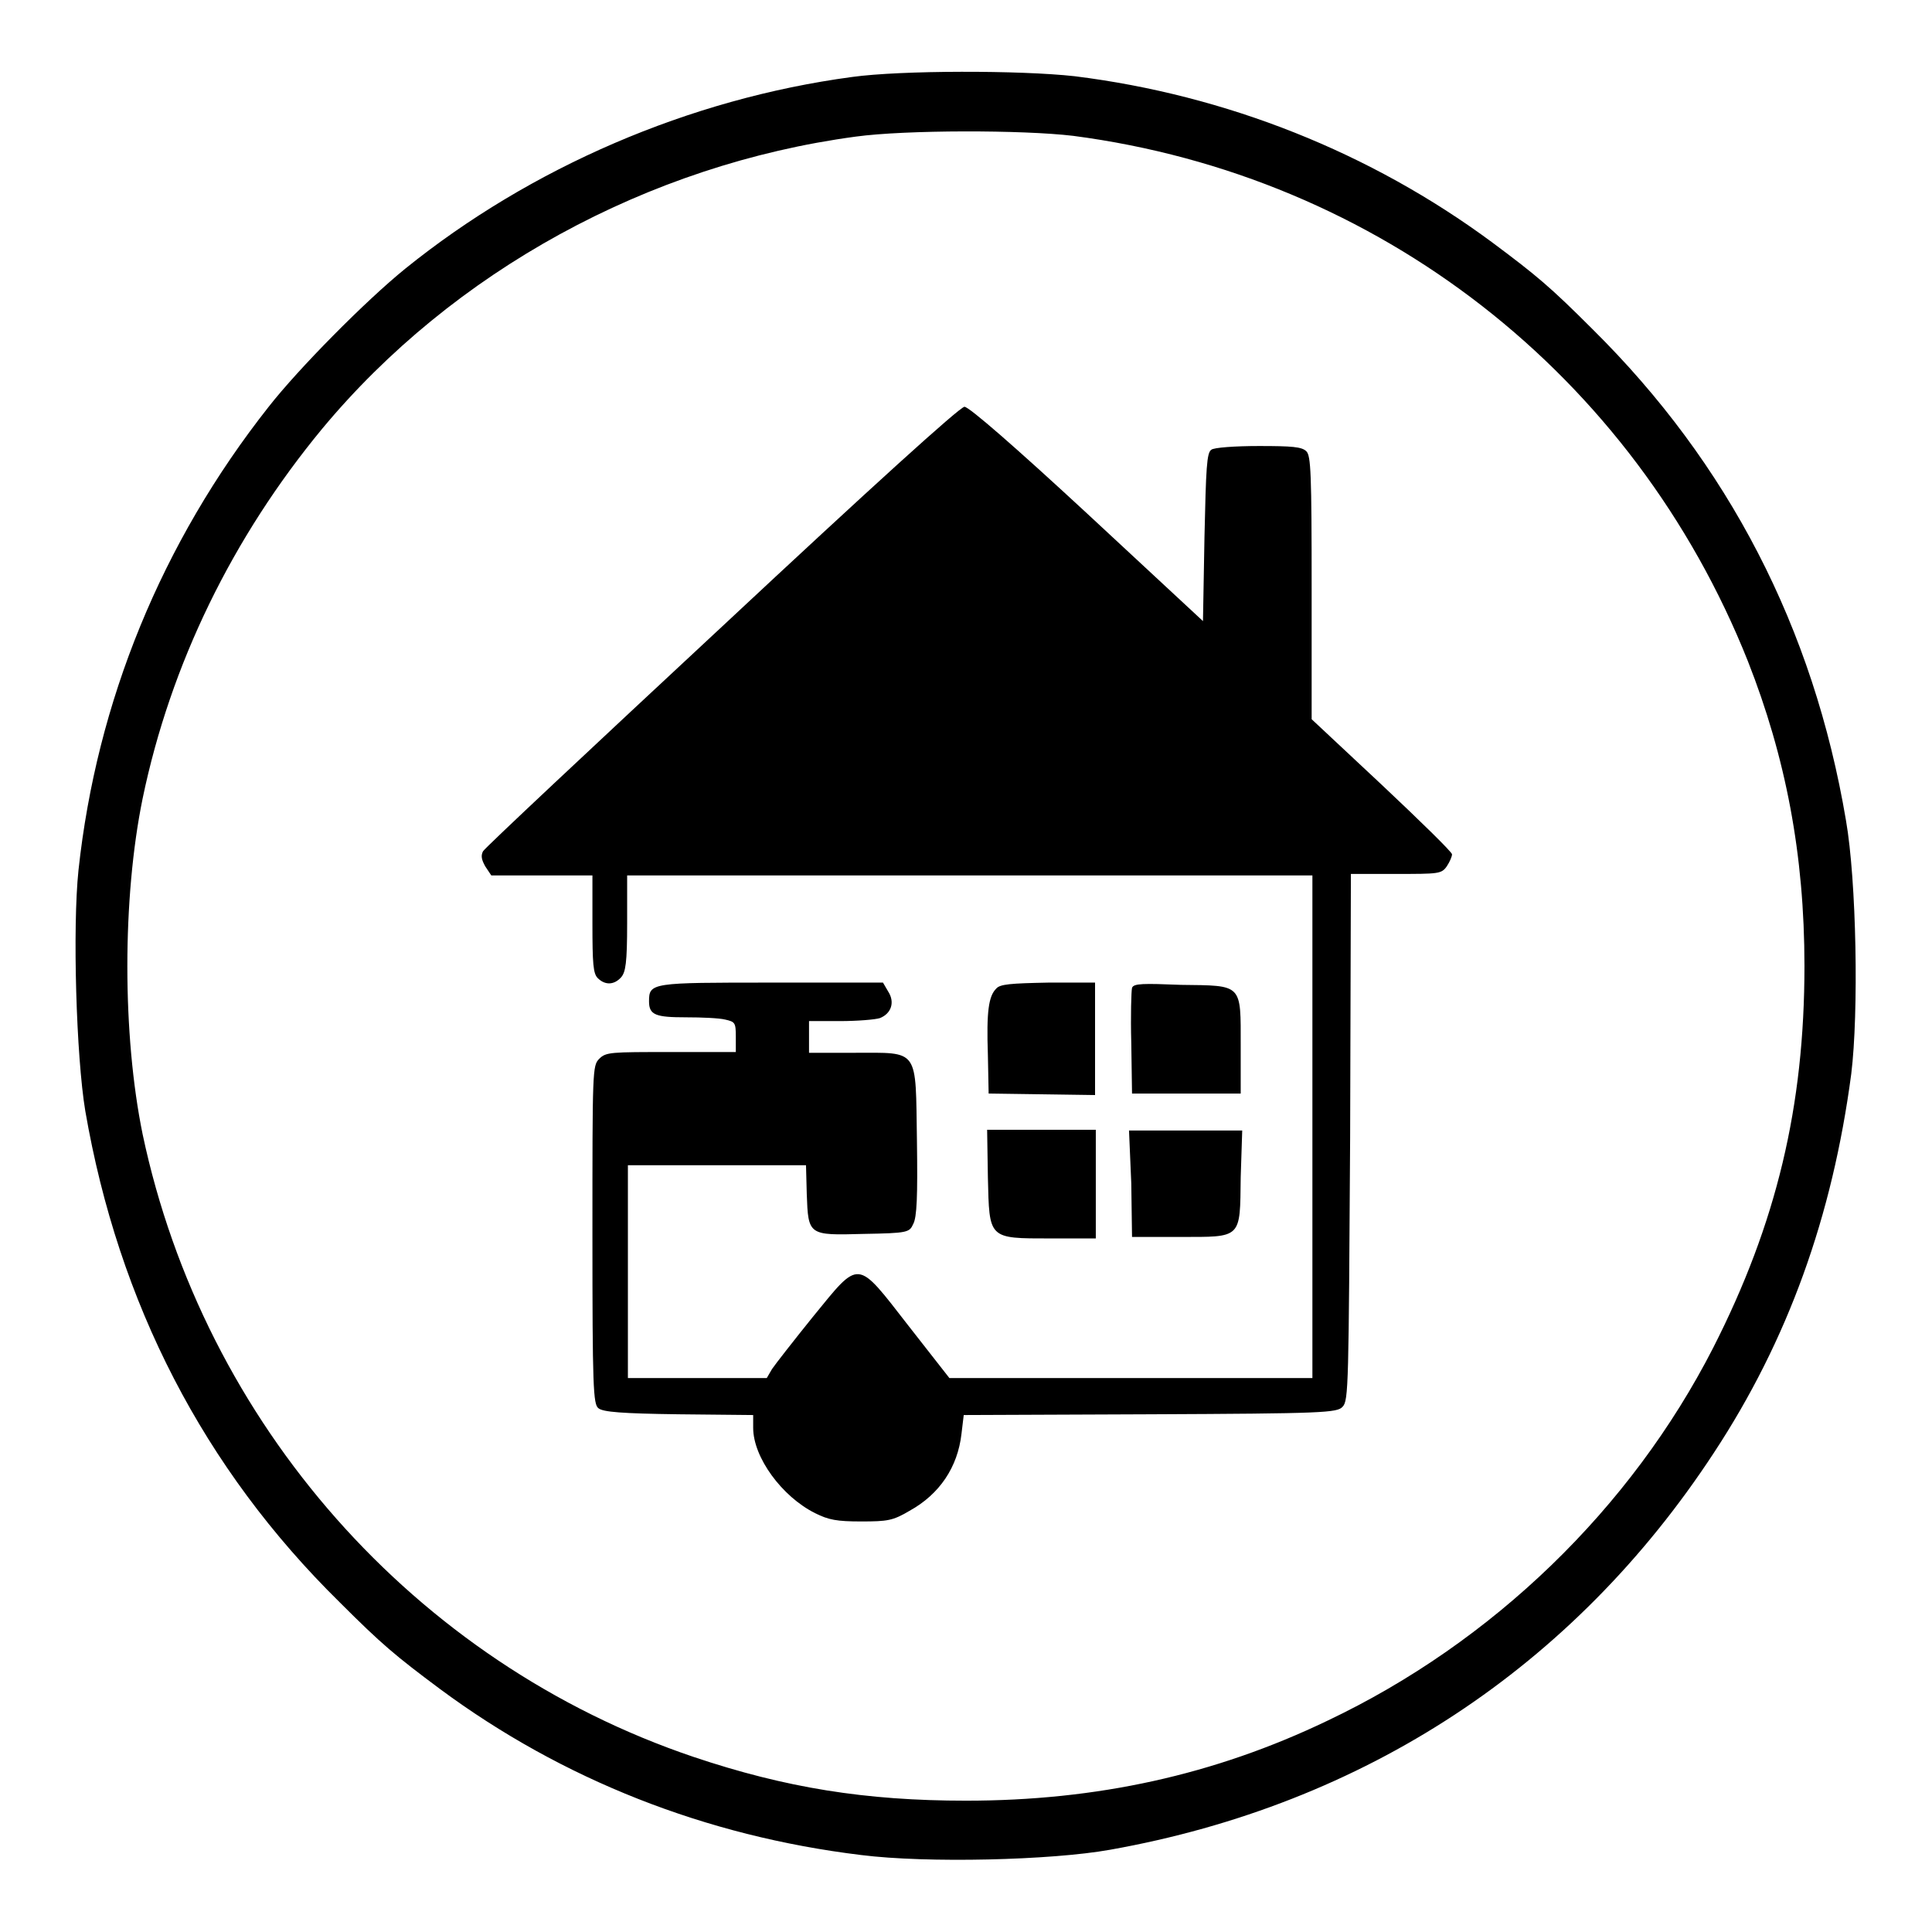 <?xml version="1.0" encoding="utf-8"?>
<!-- Svg Vector Icons : http://www.onlinewebfonts.com/icon -->
<!DOCTYPE svg PUBLIC "-//W3C//DTD SVG 1.1//EN" "http://www.w3.org/Graphics/SVG/1.1/DTD/svg11.dtd">
<svg version="1.1" xmlns="http://www.w3.org/2000/svg" xmlns:xlink="http://www.w3.org/1999/xlink" x="0px" y="0px" viewBox="0 0 256 256" enable-background="new 0 0 256 256" xml:space="preserve">
<g><g><g><path fill="#000000" d="M112.9,10.2c-21.6,2.9-42.6,12-59.2,25.4c-5.3,4.3-14.1,13.2-18.1,18.3c-14.2,18-22.8,39.1-25.2,61.4c-0.8,7.6-0.3,24.7,0.9,31.9c4.4,25.5,15.7,47.4,33.7,65.1c5.6,5.6,7.4,7.1,13.3,11.5c16.2,12,35.2,19.5,55.8,22c8.7,1.1,25.2,0.7,33-0.7c33.7-6,61.4-24.2,80-52.6c9.8-14.9,15.7-31.3,18.2-50.2c1-8.1,0.7-25.6-0.7-33.6C240.3,83.2,229,61.4,211,43.6c-5.6-5.6-7.4-7.1-13.3-11.5c-16.1-11.9-35.2-19.5-55.3-22C135.2,9.3,119.4,9.3,112.9,10.2z M142.2,18c40.5,5.3,74.3,31.7,89.4,69.6c5,12.7,7.5,25.6,7.5,40.4c0,18.6-3.7,34.1-12.1,50.6c-10.9,21.3-29.2,39-51.1,49.4c-15,7.2-30.6,10.6-47.9,10.6c-13.3,0-23.9-1.7-36.1-5.8c-37-12.5-64.9-44.2-73-82.5c-2.7-13.2-2.7-31.3,0-44.5c3.7-17.8,11.9-34.6,23.8-49C60,36,85.8,21.8,113.4,18.1C120,17.2,135.5,17.2,142.2,18z"/><path fill="#000000" d="M95.7,83c-17.2,16-31.4,29.3-31.7,29.8c-0.3,0.6-0.2,1.1,0.3,2l0.8,1.2h6.7h6.7v6.4c0,5.3,0.1,6.6,0.7,7.2c1,1,2.2,0.9,3.1-0.1c0.6-0.7,0.8-1.9,0.8-7.2V116h45.4h45.4v33.3v33.3h-24.1h-24l-5.4-6.9c-7-9-6.4-8.9-12.7-1.2c-2.5,3.1-5,6.3-5.4,6.9l-0.7,1.2h-9.2h-9.2v-14.1v-14.1h11.8h11.8l0.1,3.8c0.2,5.5,0.2,5.5,7.5,5.3c5.9-0.1,6.1-0.2,6.6-1.3c0.5-0.9,0.6-3.7,0.5-11c-0.2-12.4,0.4-11.7-8.3-11.7h-6v-2.1v-2.1h4.1c2.3,0,4.7-0.2,5.3-0.4c1.5-0.6,2-2.1,1.1-3.5l-0.7-1.2h-14.8c-15.9,0-16.2,0-16.2,2.5c0,1.8,0.9,2.1,4.9,2.1c2.1,0,4.4,0.1,5.2,0.3c1.3,0.3,1.4,0.4,1.4,2.3v2h-8.6c-8,0-8.6,0-9.5,0.9c-0.9,0.9-0.9,1.5-0.9,23.3c0,20.2,0.1,22.5,0.8,23c0.6,0.5,3.1,0.7,10.6,0.8l9.9,0.1v1.7c0,3.9,3.8,9.1,8.2,11.3c1.8,0.9,2.9,1.1,6.1,1.1c3.5,0,4.2-0.1,6.4-1.4c4-2.2,6.4-5.8,6.9-10.2l0.3-2.5l24.7-0.1c23-0.1,24.8-0.2,25.5-1c0.8-0.8,0.8-2.9,1-35.7l0.1-34.9h6c5.6,0,6,0,6.7-1c0.4-0.6,0.7-1.3,0.7-1.6c0-0.3-4.2-4.4-9.3-9.2l-9.3-8.7V78c0-15.3-0.1-17.6-0.7-18.2c-0.6-0.6-1.9-0.7-6.3-0.7c-3.1,0-6,0.2-6.3,0.5c-0.6,0.4-0.7,2.4-0.9,11.5l-0.2,11.2L144,68c-9.4-8.7-15.6-14.1-16.2-14.1C127.2,53.9,115.4,64.6,95.7,83z"/><path fill="#000000" d="M132,131c-1,1-1.3,3-1.1,8.8l0.1,5.1l7.1,0.1l7,0.1v-7.5v-7.4h-6.2C133.9,130.3,132.5,130.4,132,131z"/><path fill="#000000" d="M150,130.9c-0.1,0.4-0.2,3.7-0.1,7.3l0.1,6.7h7.2h7.2v-6.3c0-8.3,0.3-8-7.9-8.1C151.5,130.3,150.2,130.3,150,130.9z"/><path fill="#000000" d="M130.9,156c0.2,8.2,0,8.1,8.3,8.1h6v-7.2v-7.2h-7.2h-7.2L130.9,156z"/><path fill="#000000" d="M149.9,156.8l0.1,7.1h6.3c8.3,0,8,0.3,8.1-7.9l0.2-6.2h-7.5h-7.5L149.9,156.8z"/></g></g></g>
</svg>